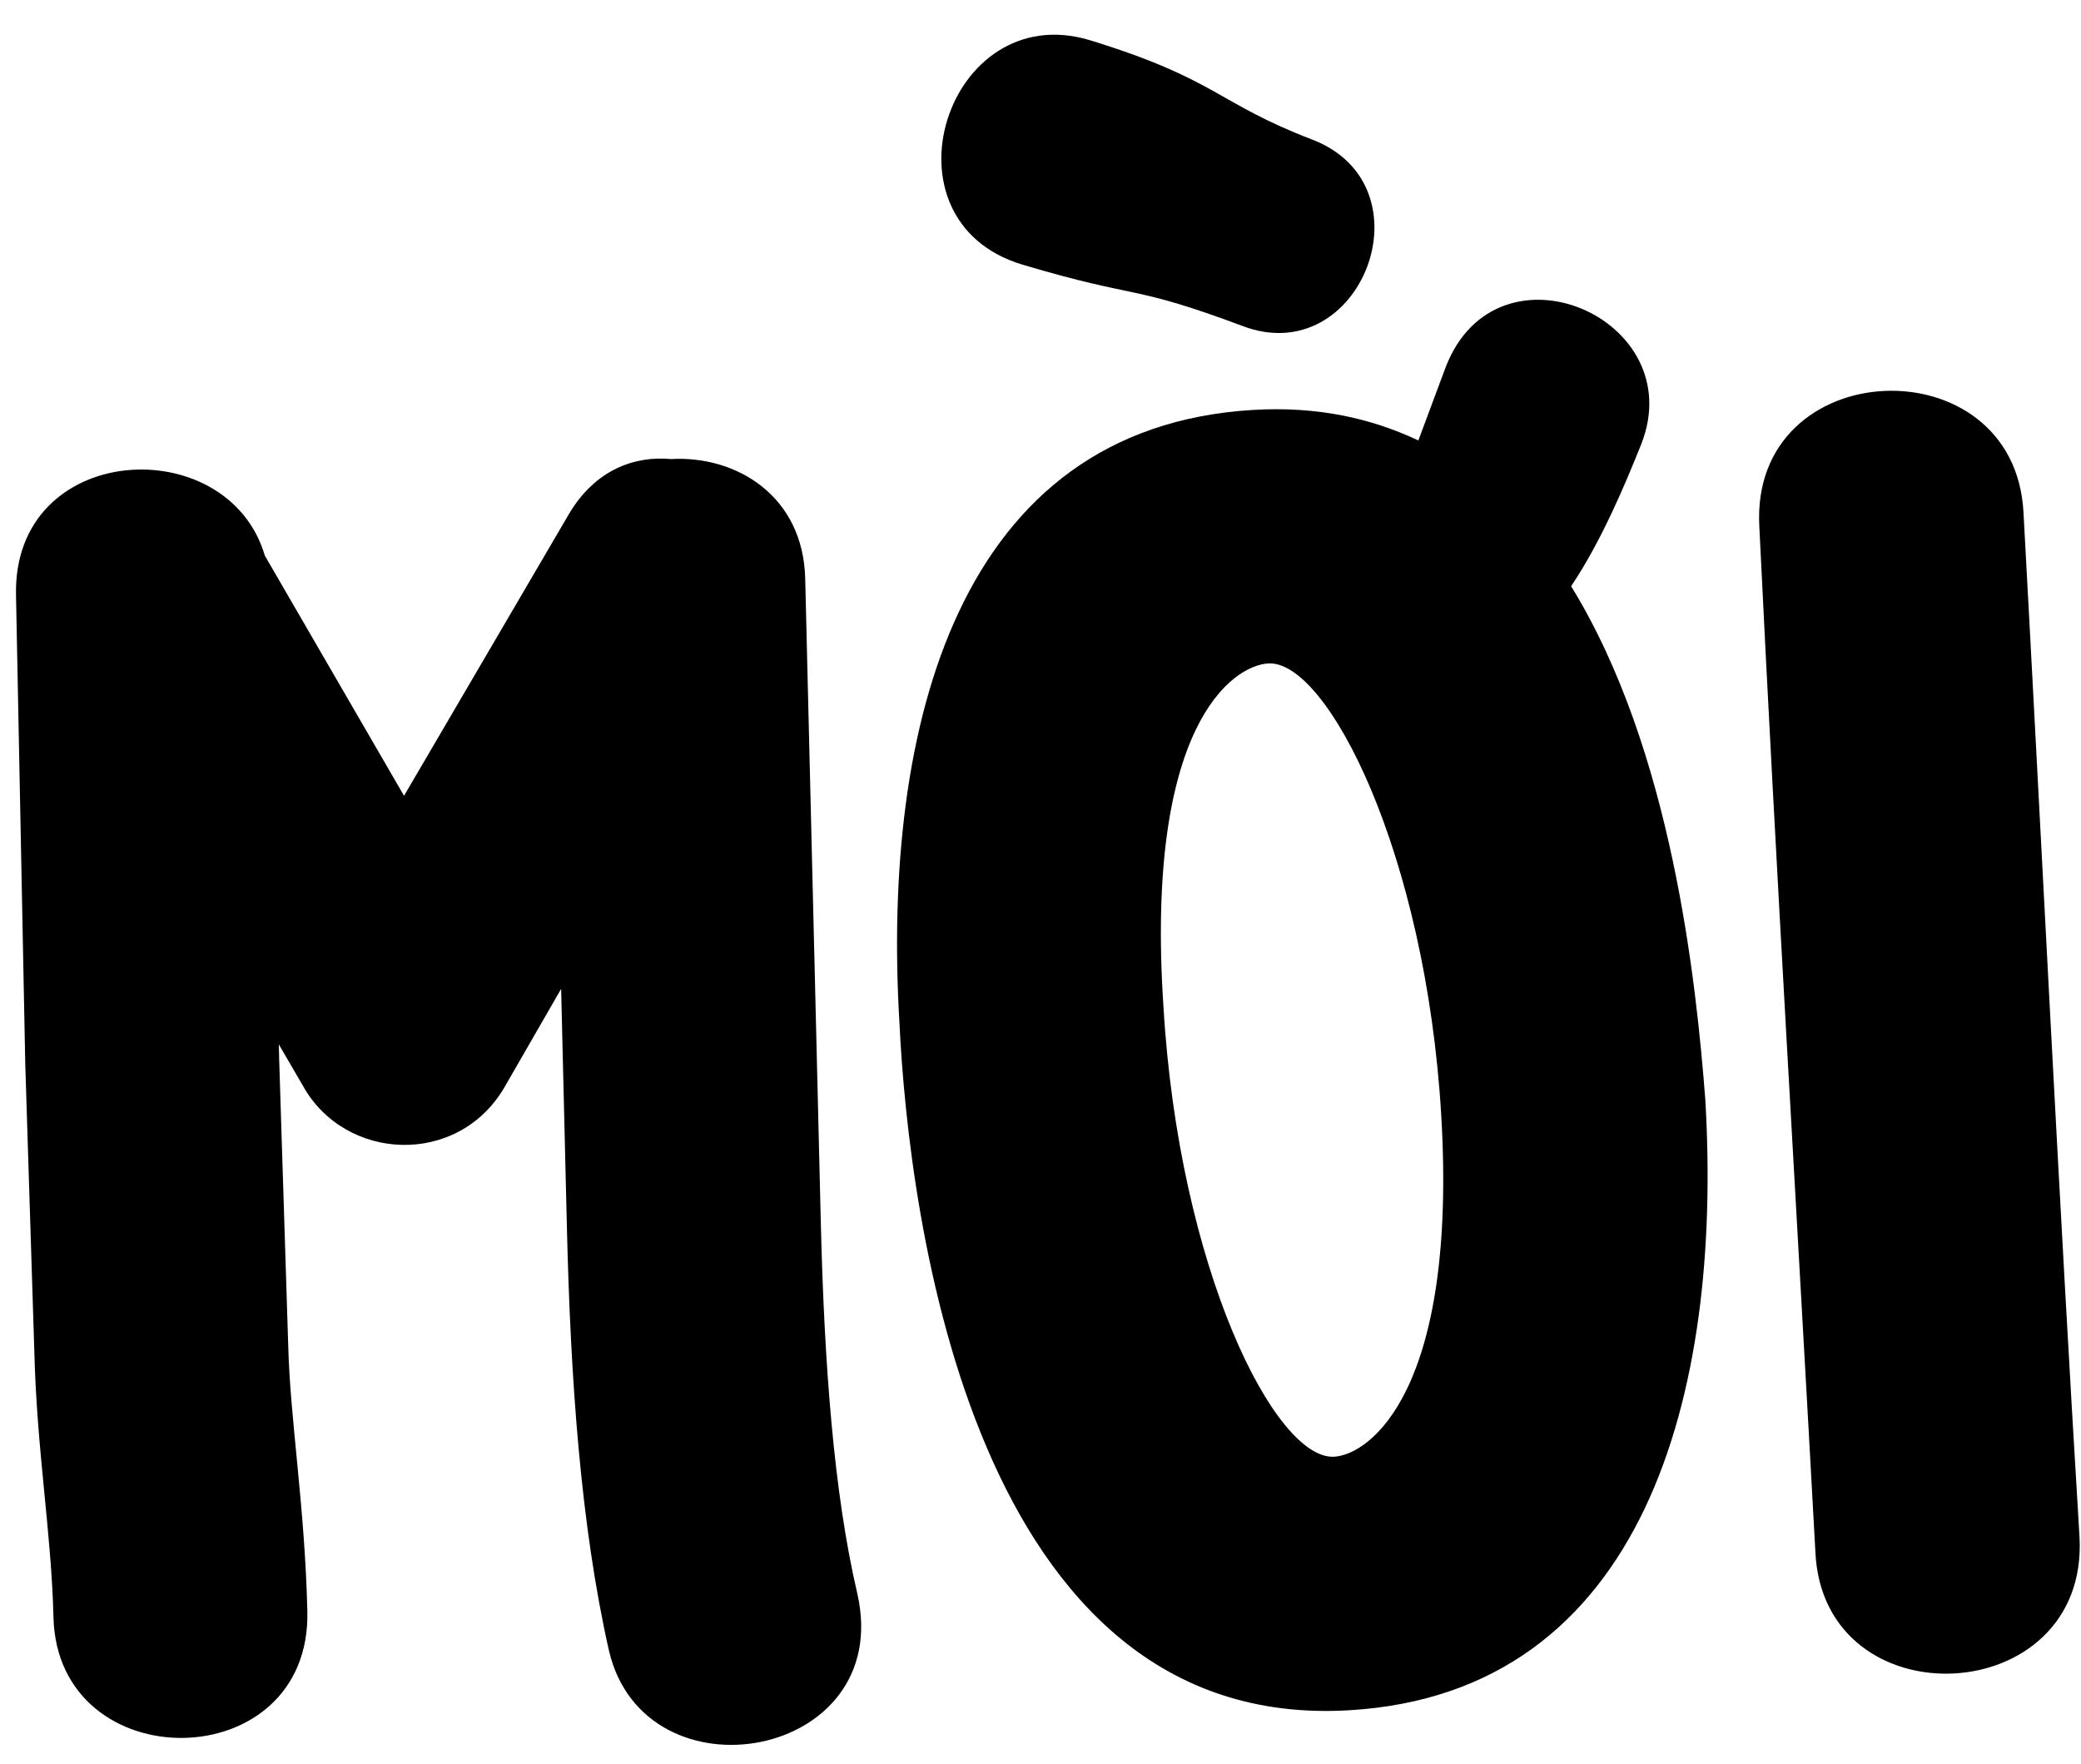 <?xml version="1.0" encoding="UTF-8"?> <svg xmlns="http://www.w3.org/2000/svg" width="59" height="50" viewBox="0 0 59 50" fill="none"><path d="M57.369 14.518C57.9 24.223 58.364 33.812 58.958 43.574C59.226 48.487 51.674 48.84 51.469 43.984C50.938 34.278 50.354 24.696 49.88 14.927C49.611 10.014 57.107 9.725 57.369 14.518Z" fill="black"></path><path d="M38.251 48.485C27.589 49.114 25.765 34.496 25.5 28.982C25.005 20.597 27.149 12.116 35.534 11.621C37.331 11.515 38.853 11.846 40.213 12.487L40.992 10.397C42.453 6.645 47.943 9.025 46.531 12.595C46.111 13.641 45.428 15.304 44.544 16.619C47.403 21.258 48.091 27.829 48.349 31.18C48.84 39.505 46.636 47.99 38.251 48.485ZM37.827 41.297C38.845 41.237 41.321 39.408 40.862 31.622C40.423 24.195 37.635 18.709 35.958 18.808C34.94 18.868 32.456 20.578 32.986 28.54C33.425 35.967 36.149 41.396 37.827 41.297ZM35.213 9.236C32.017 8.042 32.345 8.503 28.98 7.5C24.819 6.243 26.85 -0.068 30.888 1.136C34.5 2.245 34.479 2.908 37.185 3.95C40.628 5.25 38.596 10.539 35.213 9.236Z" fill="black"></path><path d="M22.829 16.403L23.271 34.637C23.368 38.656 23.637 42.311 24.306 45.175C25.381 49.891 18.269 51.143 17.263 46.786C16.456 43.205 16.176 39.07 16.073 34.812L15.909 28.034L14.296 30.834C12.97 33.086 9.785 32.923 8.594 30.791L7.905 29.608L7.915 30.028L8.171 38.124C8.222 40.223 8.641 42.674 8.714 45.673C8.829 50.411 1.628 50.466 1.516 45.847C1.458 43.448 1.041 41.117 0.973 38.298L0.717 30.202L0.454 16.884C0.348 12.506 6.462 12.178 7.509 15.753L11.455 22.56L16.123 14.585C16.873 13.306 18.004 12.918 19.026 13.014C20.884 12.909 22.773 14.063 22.829 16.403Z" fill="black"></path></svg> 